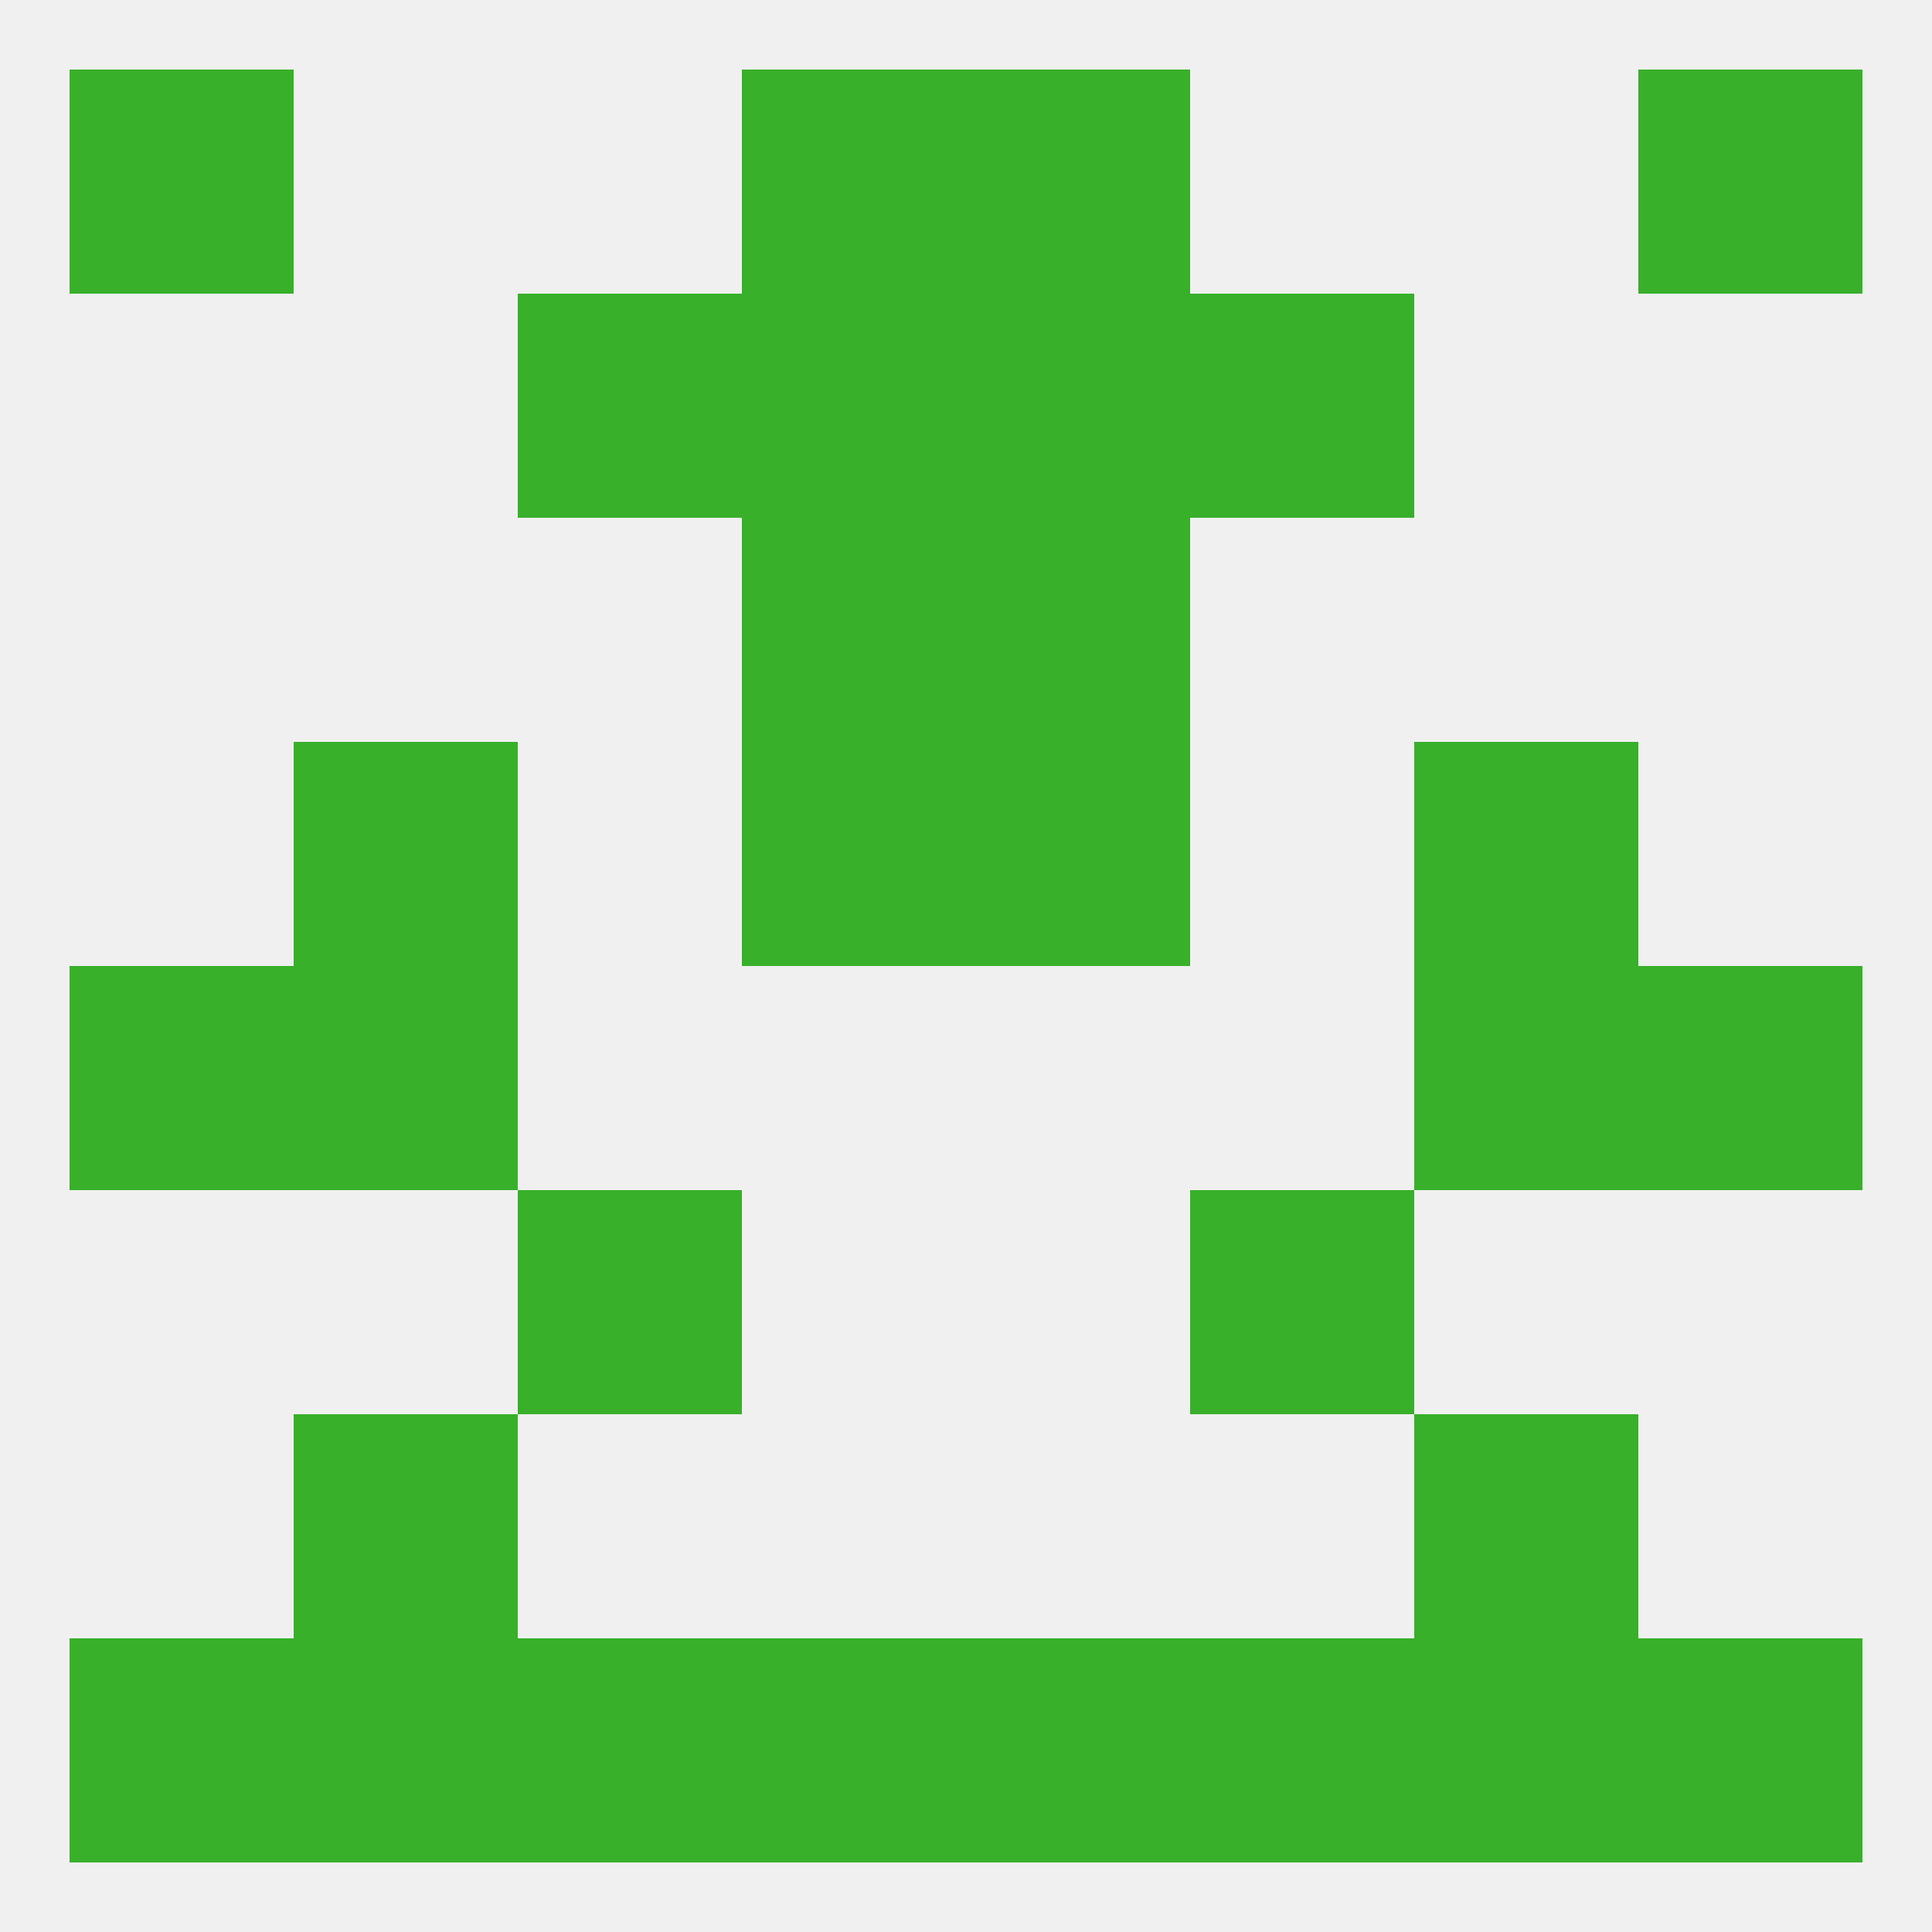 
<!--   <?xml version="1.0"?> -->
<svg version="1.1" baseprofile="full" xmlns="http://www.w3.org/2000/svg" xmlns:xlink="http://www.w3.org/1999/xlink" xmlns:ev="http://www.w3.org/2001/xml-events" width="250" height="250" viewBox="0 0 250 250" >
	<rect width="100%" height="100%" fill="rgba(240,240,240,255)"/>

	<rect x="183" y="96" width="29" height="29" fill="rgba(56,176,42,255)"/>
	<rect x="96" y="96" width="29" height="29" fill="rgba(56,176,42,255)"/>
	<rect x="125" y="96" width="29" height="29" fill="rgba(56,176,42,255)"/>
	<rect x="38" y="96" width="29" height="29" fill="rgba(56,176,42,255)"/>
	<rect x="96" y="67" width="29" height="29" fill="rgba(56,176,42,255)"/>
	<rect x="125" y="67" width="29" height="29" fill="rgba(56,176,42,255)"/>
	<rect x="154" y="38" width="29" height="29" fill="rgba(56,176,42,255)"/>
	<rect x="96" y="38" width="29" height="29" fill="rgba(56,176,42,255)"/>
	<rect x="125" y="38" width="29" height="29" fill="rgba(56,176,42,255)"/>
	<rect x="67" y="38" width="29" height="29" fill="rgba(56,176,42,255)"/>
	<rect x="212" y="9" width="29" height="29" fill="rgba(56,176,42,255)"/>
	<rect x="96" y="9" width="29" height="29" fill="rgba(56,176,42,255)"/>
	<rect x="125" y="9" width="29" height="29" fill="rgba(56,176,42,255)"/>
	<rect x="9" y="9" width="29" height="29" fill="rgba(56,176,42,255)"/>
	<rect x="67" y="212" width="29" height="29" fill="rgba(56,176,42,255)"/>
	<rect x="154" y="212" width="29" height="29" fill="rgba(56,176,42,255)"/>
	<rect x="96" y="212" width="29" height="29" fill="rgba(56,176,42,255)"/>
	<rect x="125" y="212" width="29" height="29" fill="rgba(56,176,42,255)"/>
	<rect x="9" y="212" width="29" height="29" fill="rgba(56,176,42,255)"/>
	<rect x="212" y="212" width="29" height="29" fill="rgba(56,176,42,255)"/>
	<rect x="38" y="212" width="29" height="29" fill="rgba(56,176,42,255)"/>
	<rect x="183" y="212" width="29" height="29" fill="rgba(56,176,42,255)"/>
	<rect x="38" y="183" width="29" height="29" fill="rgba(56,176,42,255)"/>
	<rect x="183" y="183" width="29" height="29" fill="rgba(56,176,42,255)"/>
	<rect x="67" y="154" width="29" height="29" fill="rgba(56,176,42,255)"/>
	<rect x="154" y="154" width="29" height="29" fill="rgba(56,176,42,255)"/>
	<rect x="9" y="125" width="29" height="29" fill="rgba(56,176,42,255)"/>
	<rect x="212" y="125" width="29" height="29" fill="rgba(56,176,42,255)"/>
	<rect x="38" y="125" width="29" height="29" fill="rgba(56,176,42,255)"/>
	<rect x="183" y="125" width="29" height="29" fill="rgba(56,176,42,255)"/>
</svg>